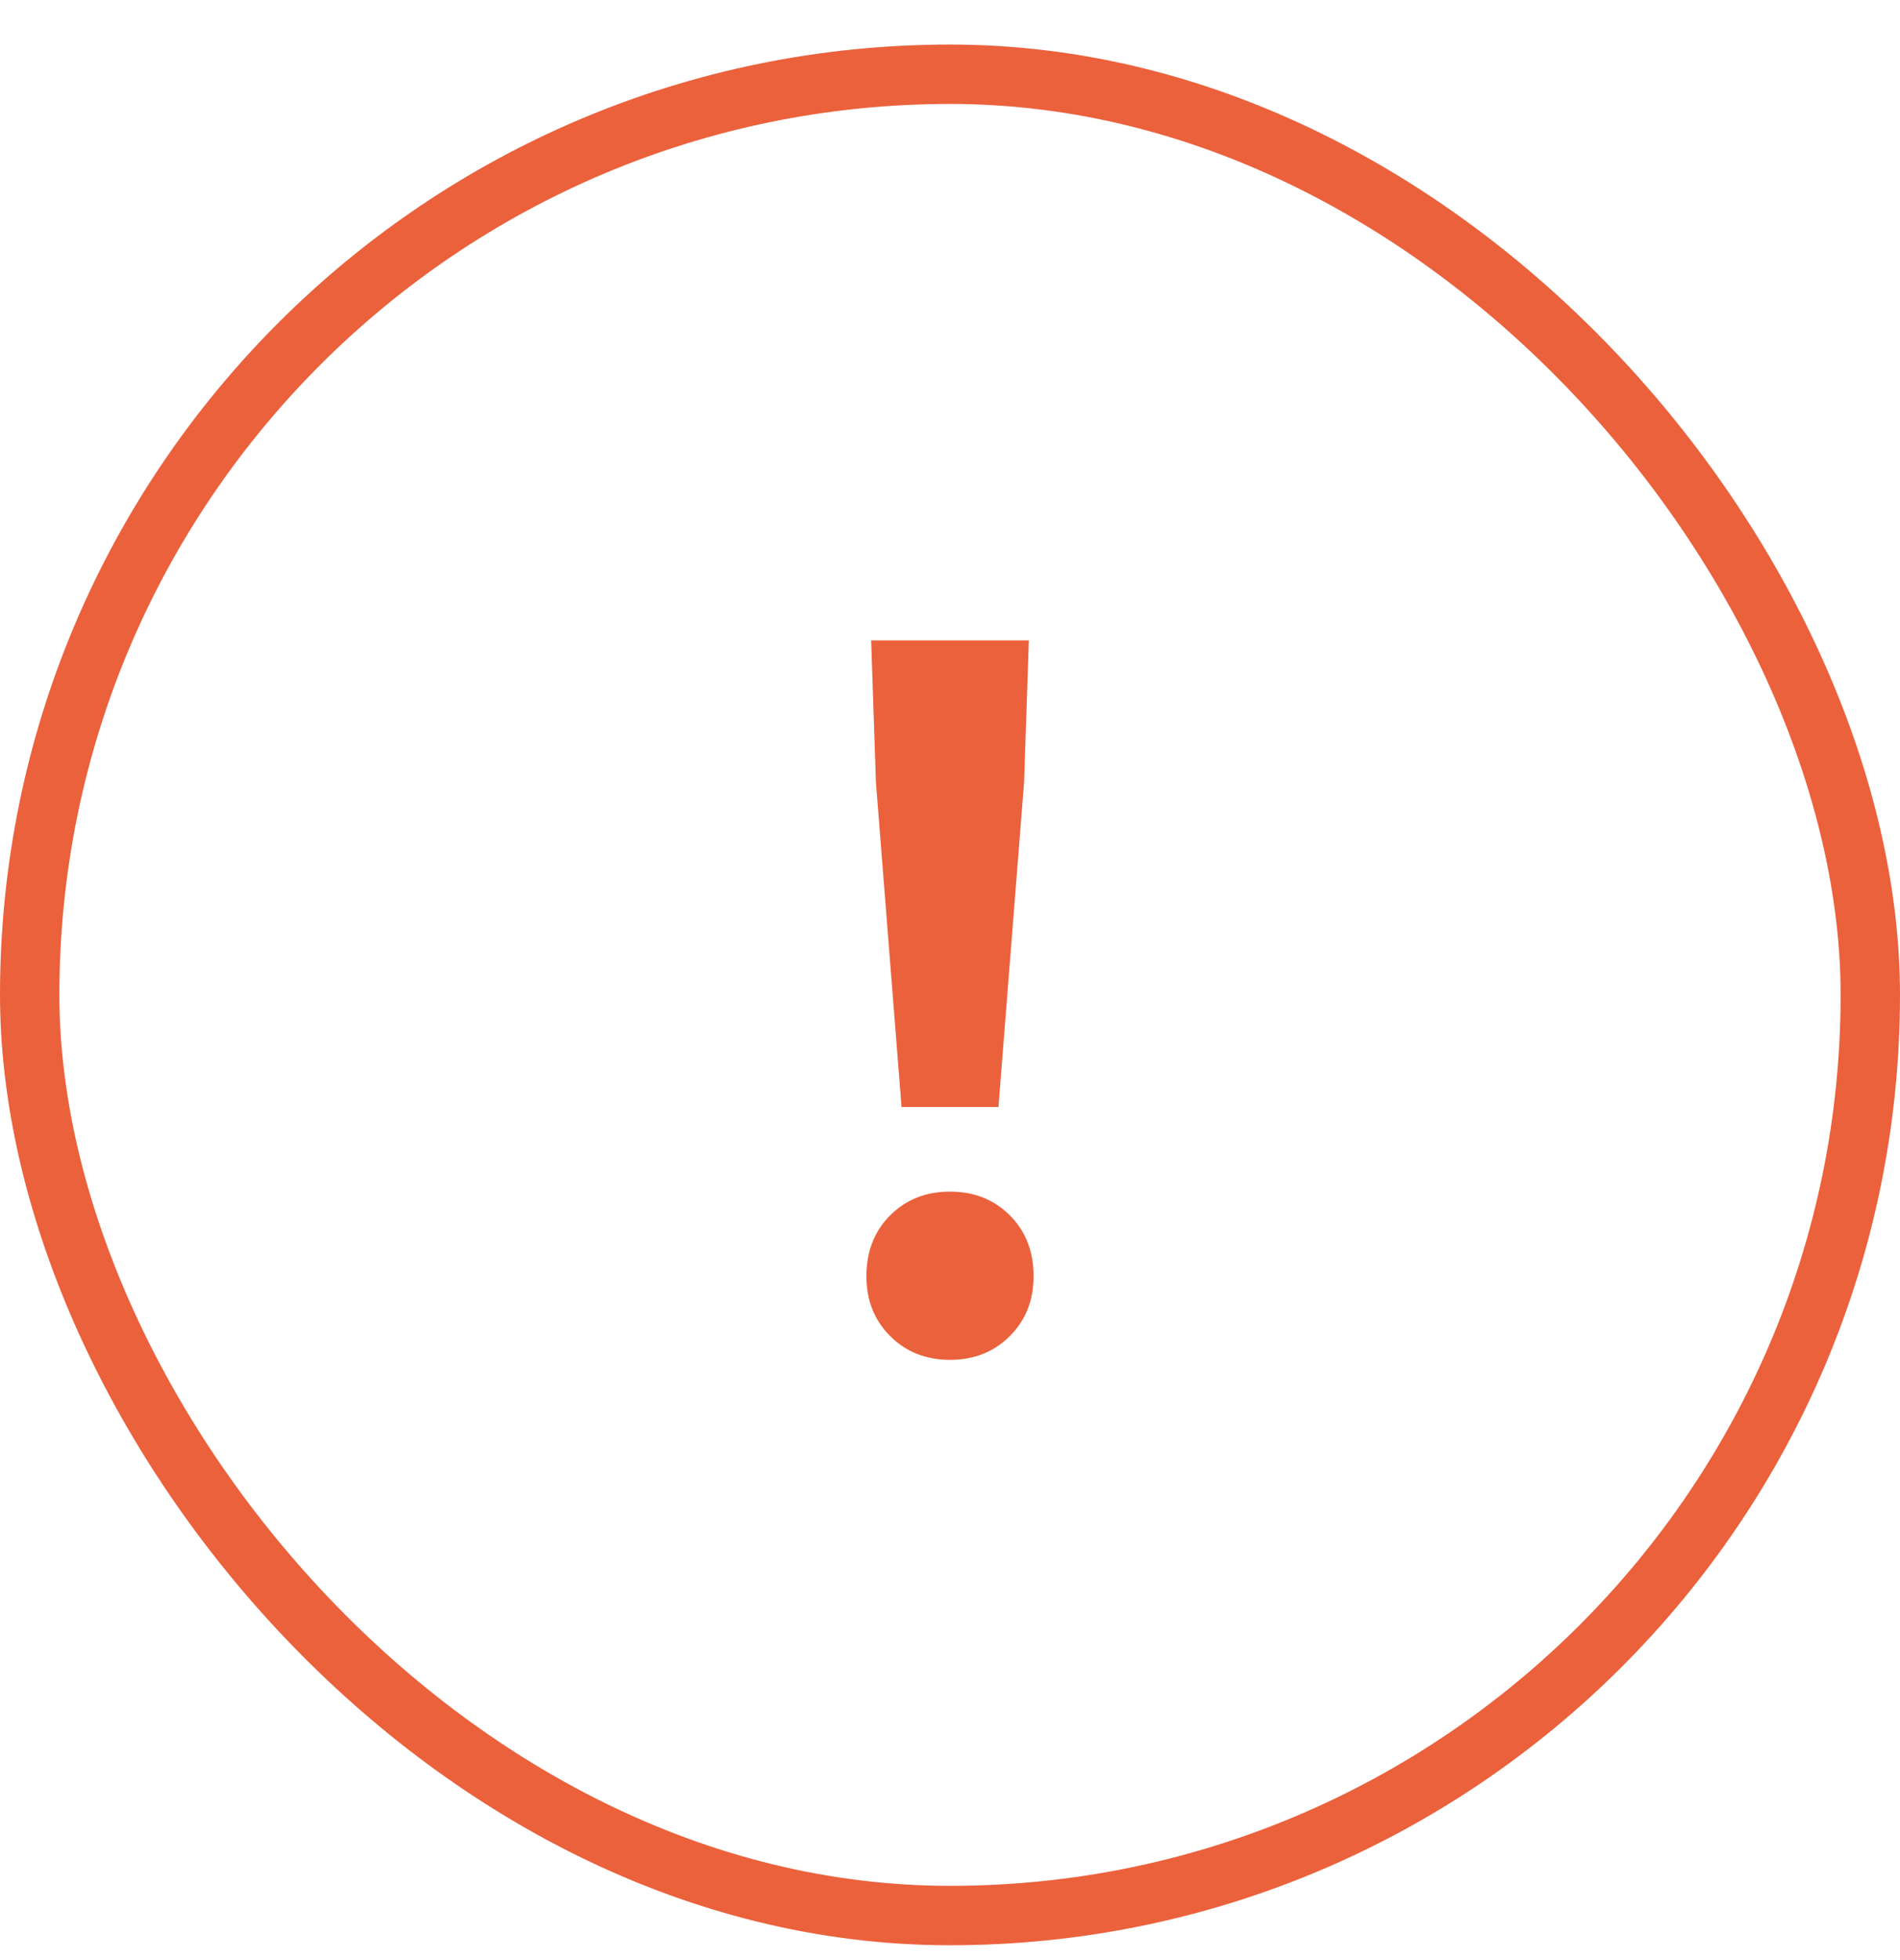 <svg width="32" height="33" viewBox="0 0 32 33" fill="none" xmlns="http://www.w3.org/2000/svg">
<rect x="0.5" y="1.25" width="31" height="31" rx="15.5" stroke="#EB613C"/>
<path d="M15.184 18.638L14.752 13.166L14.672 10.782H17.328L17.248 13.166L16.816 18.638H15.184ZM16 22.894C15.595 22.894 15.259 22.761 14.992 22.494C14.725 22.227 14.592 21.891 14.592 21.486C14.592 21.07 14.725 20.729 14.992 20.462C15.259 20.195 15.595 20.062 16 20.062C16.405 20.062 16.741 20.195 17.008 20.462C17.275 20.729 17.408 21.07 17.408 21.486C17.408 21.891 17.275 22.227 17.008 22.494C16.741 22.761 16.405 22.894 16 22.894Z" fill="#EB613C"/>
</svg>
